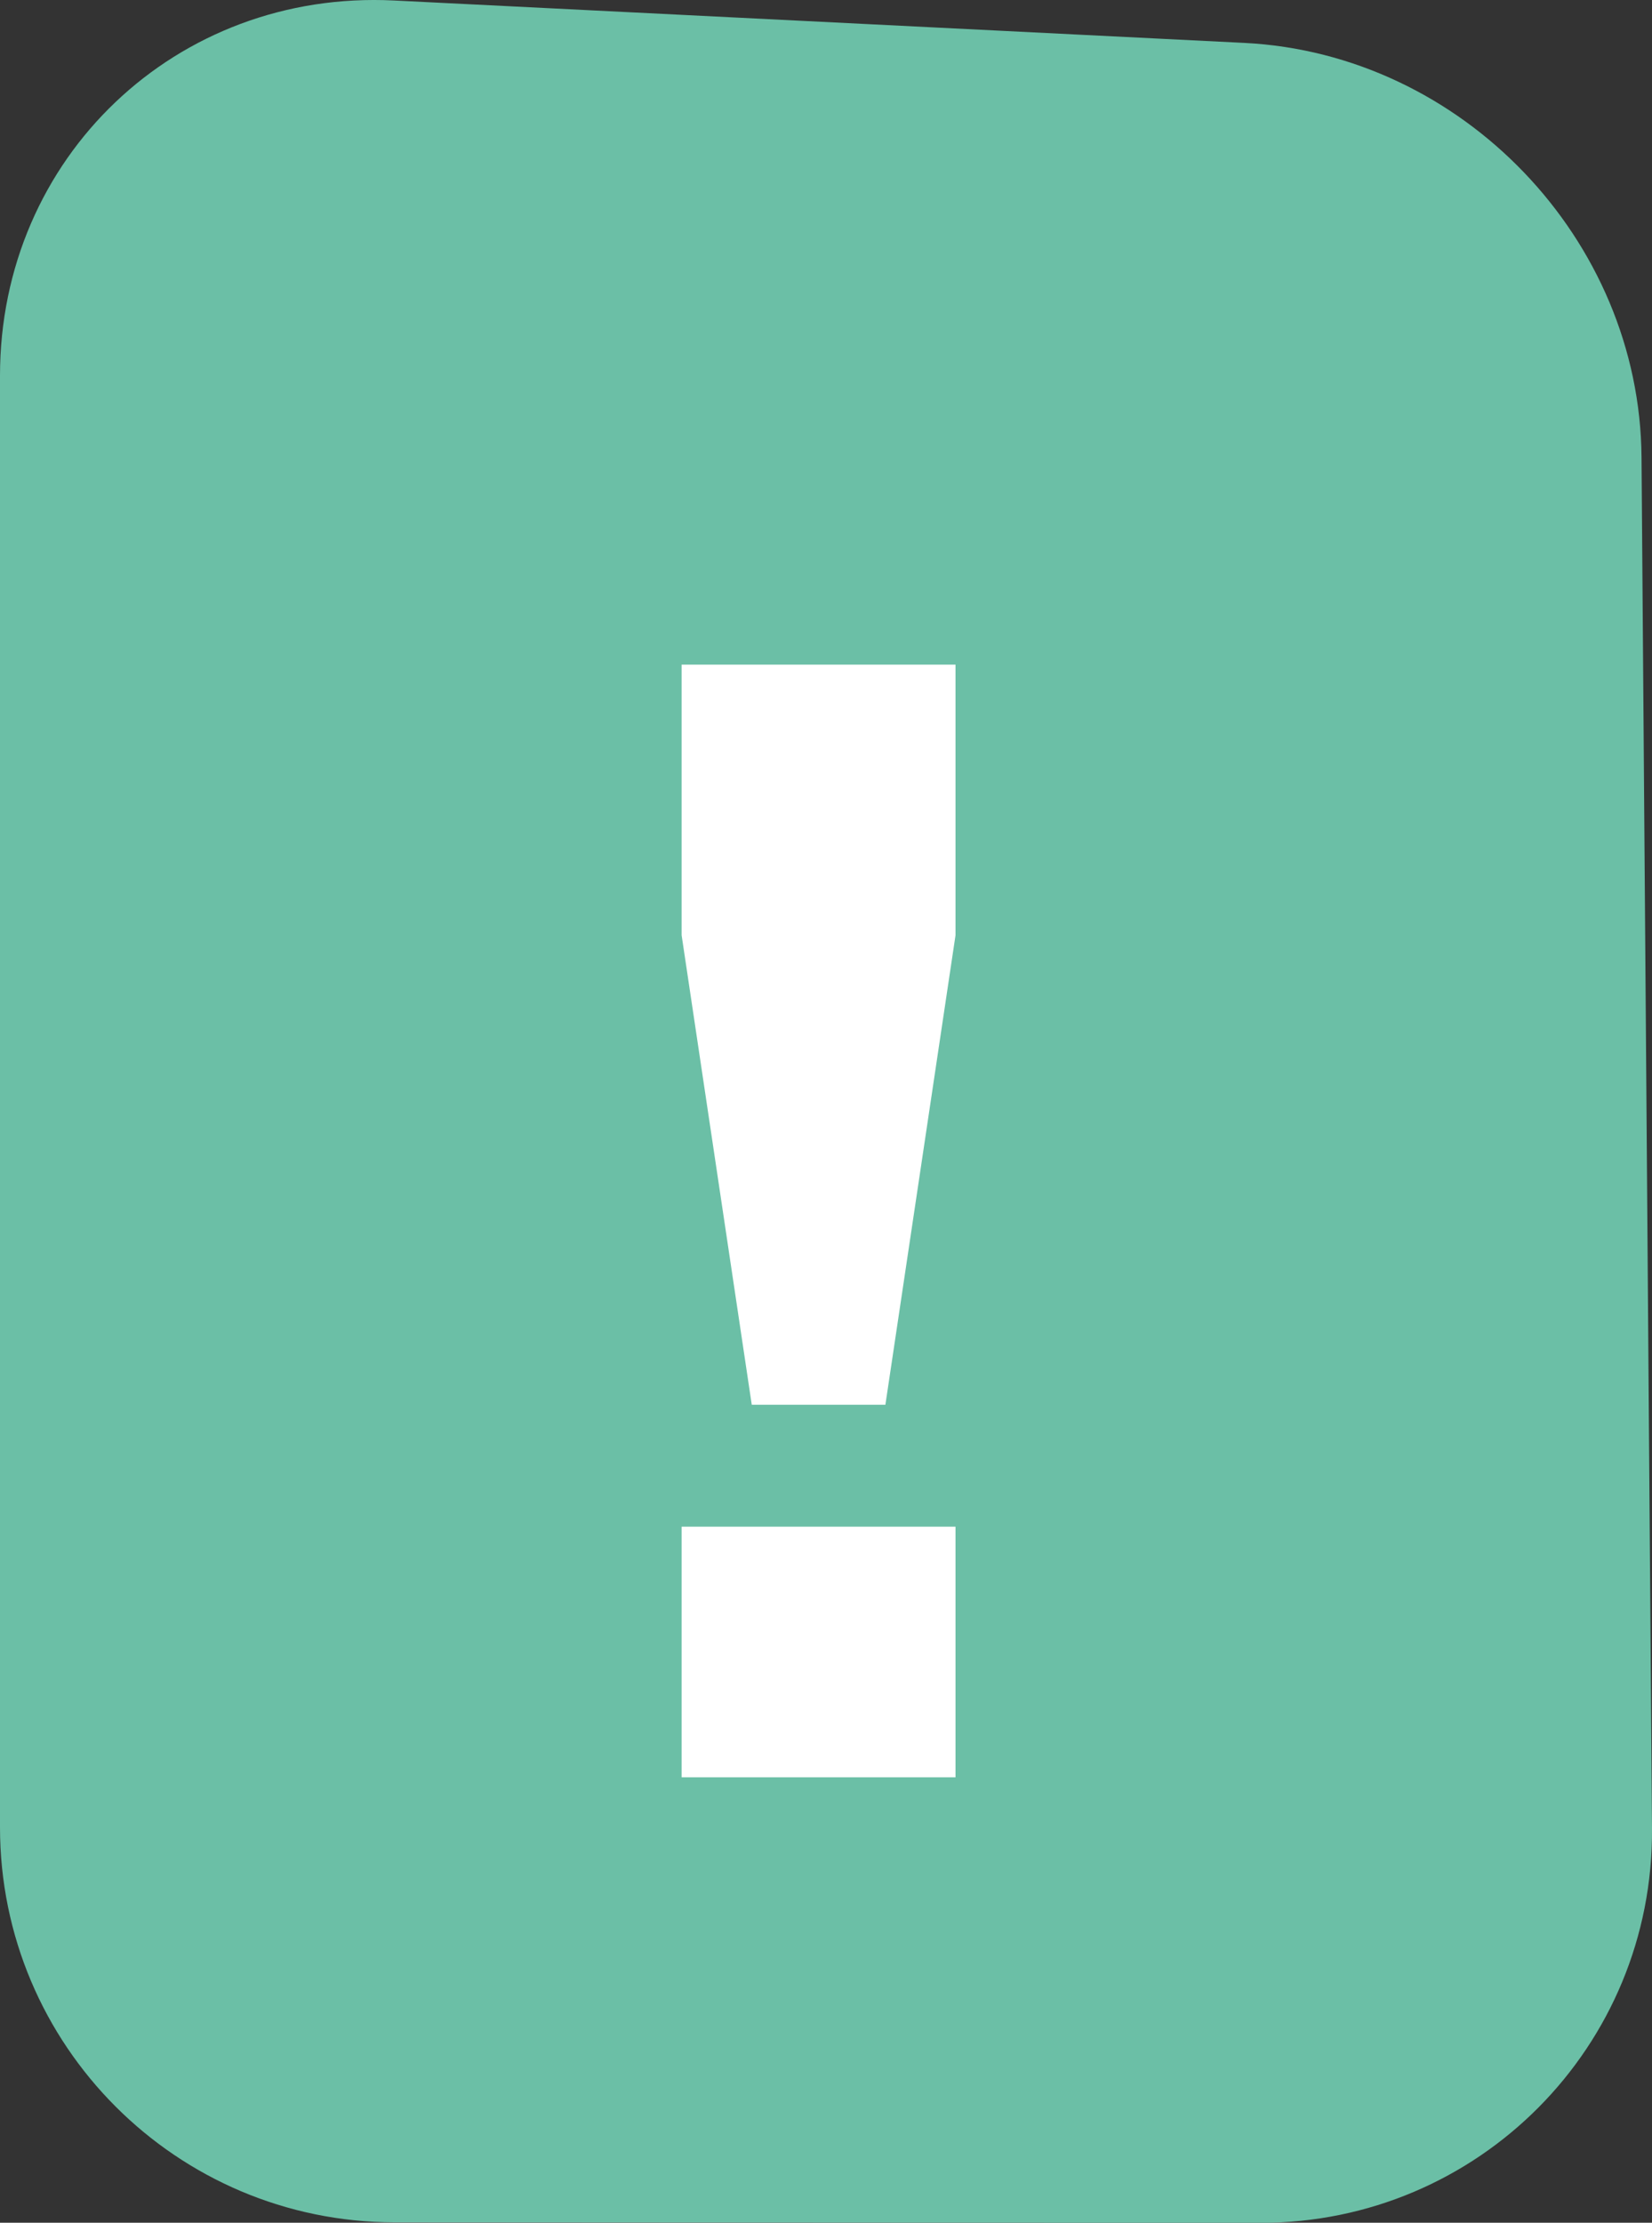 <?xml version="1.0" encoding="UTF-8"?> <svg xmlns="http://www.w3.org/2000/svg" id="Calque_1" data-name="Calque 1" viewBox="0 0 200.26 269.36"><rect x="0" y="0" width="200.26" height="269.36" fill="#333333" stroke="none"/><defs><style> .cls-1 { fill: #6bbfa6; } .cls-1, .cls-2 { stroke-width: 0px; } .cls-2 { fill: #fff; } </style></defs><path class="cls-1" d="m198.99,55.41c-.2-26.41-21.75-48.89-48.14-50.21L47.77.06C21.38-1.26,0,19.09,0,45.52v175.92c0,26.42,21.41,47.85,47.83,47.87l104.97.06c26.41.01,47.66-21.38,47.46-47.8l-1.27-166.15Z"></path><path class="cls-2" d="m115.83,113.34l-8.5,56.89h-16.2l-8.5-56.89v-32.8h33.2v32.8Zm0,102.04h-33.2v-30.37h33.2v30.37Z"></path></svg> 